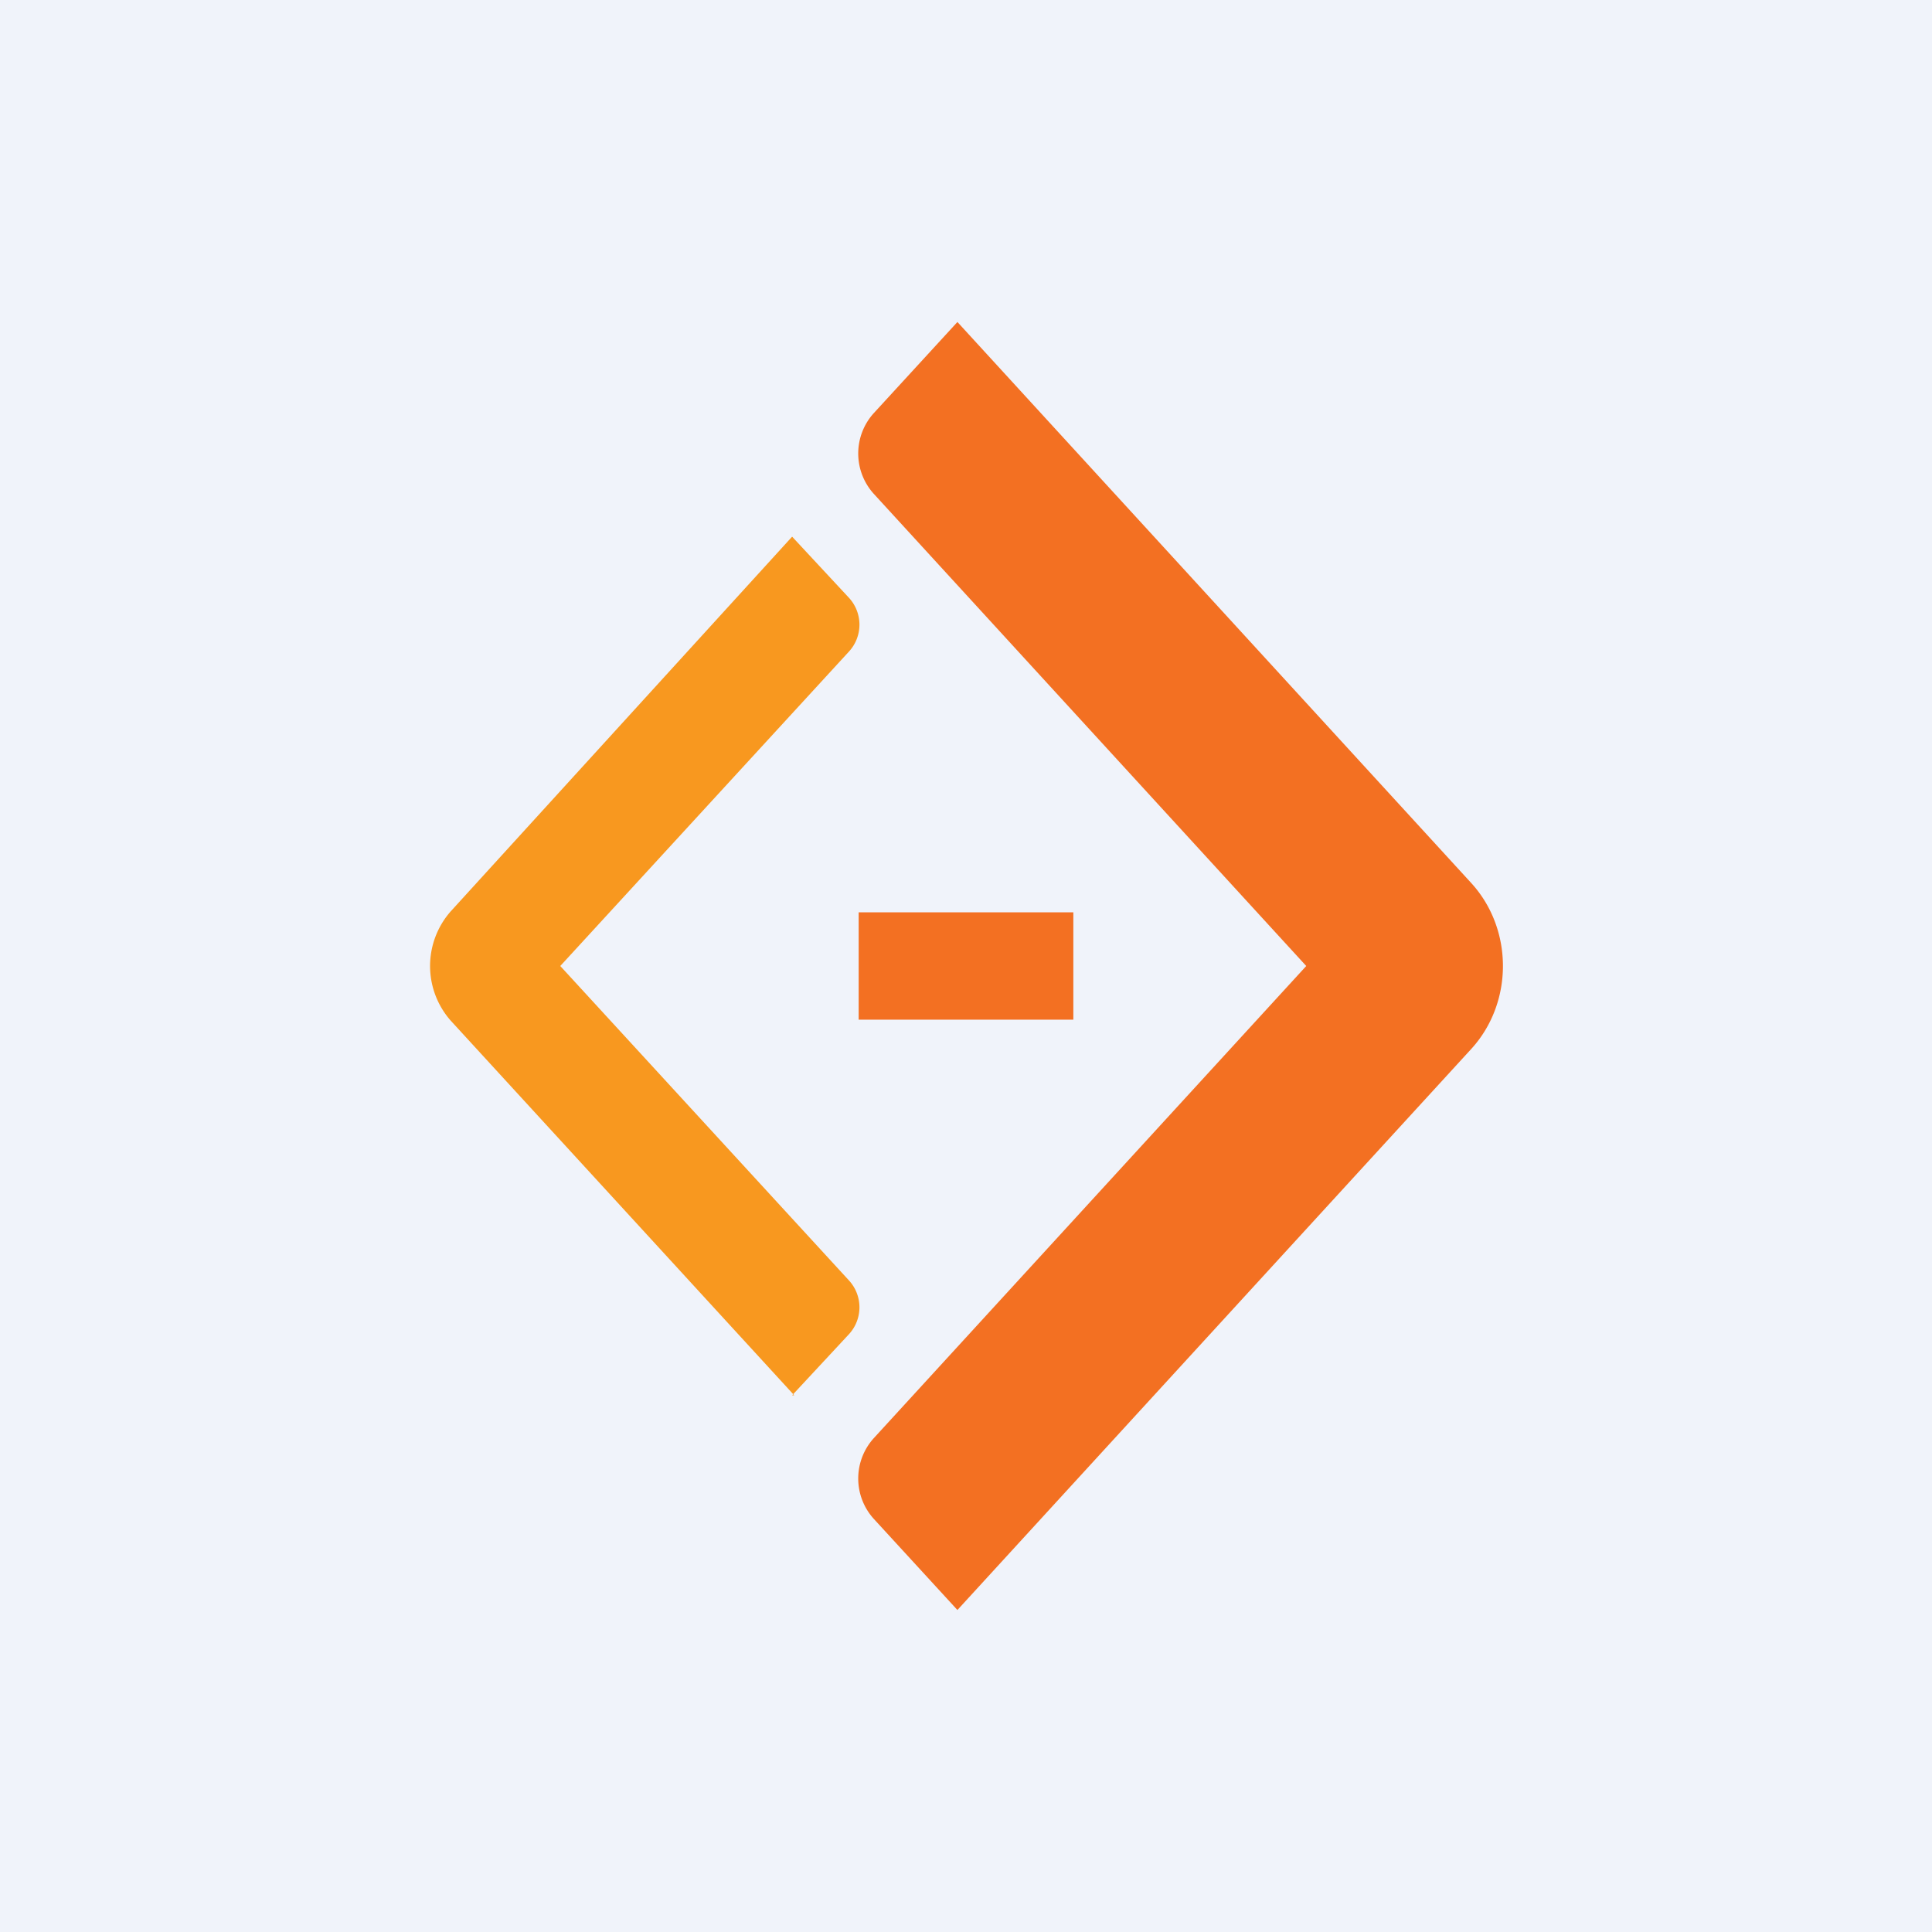 <!-- by TradingView --><svg width="18" height="18" viewBox="0 0 18 18" xmlns="http://www.w3.org/2000/svg"><path fill="#F0F3FA" d="M0 0h18v18H0z"/><path d="m8.92 3-.78.85a.56.56 0 0 0 0 .75L12.17 9l-4.03 4.4a.56.56 0 0 0 0 .75l.78.85 4.79-5.23c.39-.43.39-1.11 0-1.54L8.92 3Z" fill="#F37022"/><path d="m7.38 13 .53-.57a.37.37 0 0 0 0-.5L5.22 9l2.69-2.93a.37.37 0 0 0 0-.5L7.38 5 4.2 8.49a.77.77 0 0 0 0 1.02L7.4 13Z" fill="#F8981F"/><path d="M10 8.5v1H8v-1h2Z" fill="#F37022"/></svg>